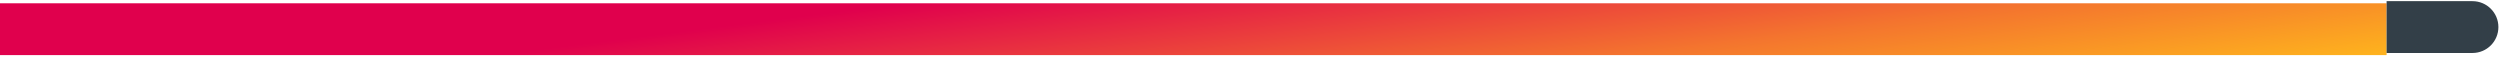 <svg width="386" height="9" viewBox="0 0 386 9" fill="none" xmlns="http://www.w3.org/2000/svg">
<rect width="368.491" height="8" transform="translate(0 0.508)" fill="url(#paint0_linear_45_10306)"/>
<path d="M368.491 0.18H381.753C383.962 0.18 385.753 1.971 385.753 4.18C385.753 6.389 383.962 8.18 381.753 8.18H368.491V0.18Z" fill="#333F48"/>
<defs>
<linearGradient id="paint0_linear_45_10306" x1="-106.605" y1="2.14573e-06" x2="-98.035" y2="67.96" gradientUnits="userSpaceOnUse">
<stop offset="0.247" stop-color="#E0004D"/>
<stop offset="0.45" stop-color="#E0004D"/>
<stop offset="0.773" stop-color="#F4752E"/>
<stop offset="1" stop-color="#FFB81C"/>
</linearGradient>
</defs>
</svg>
